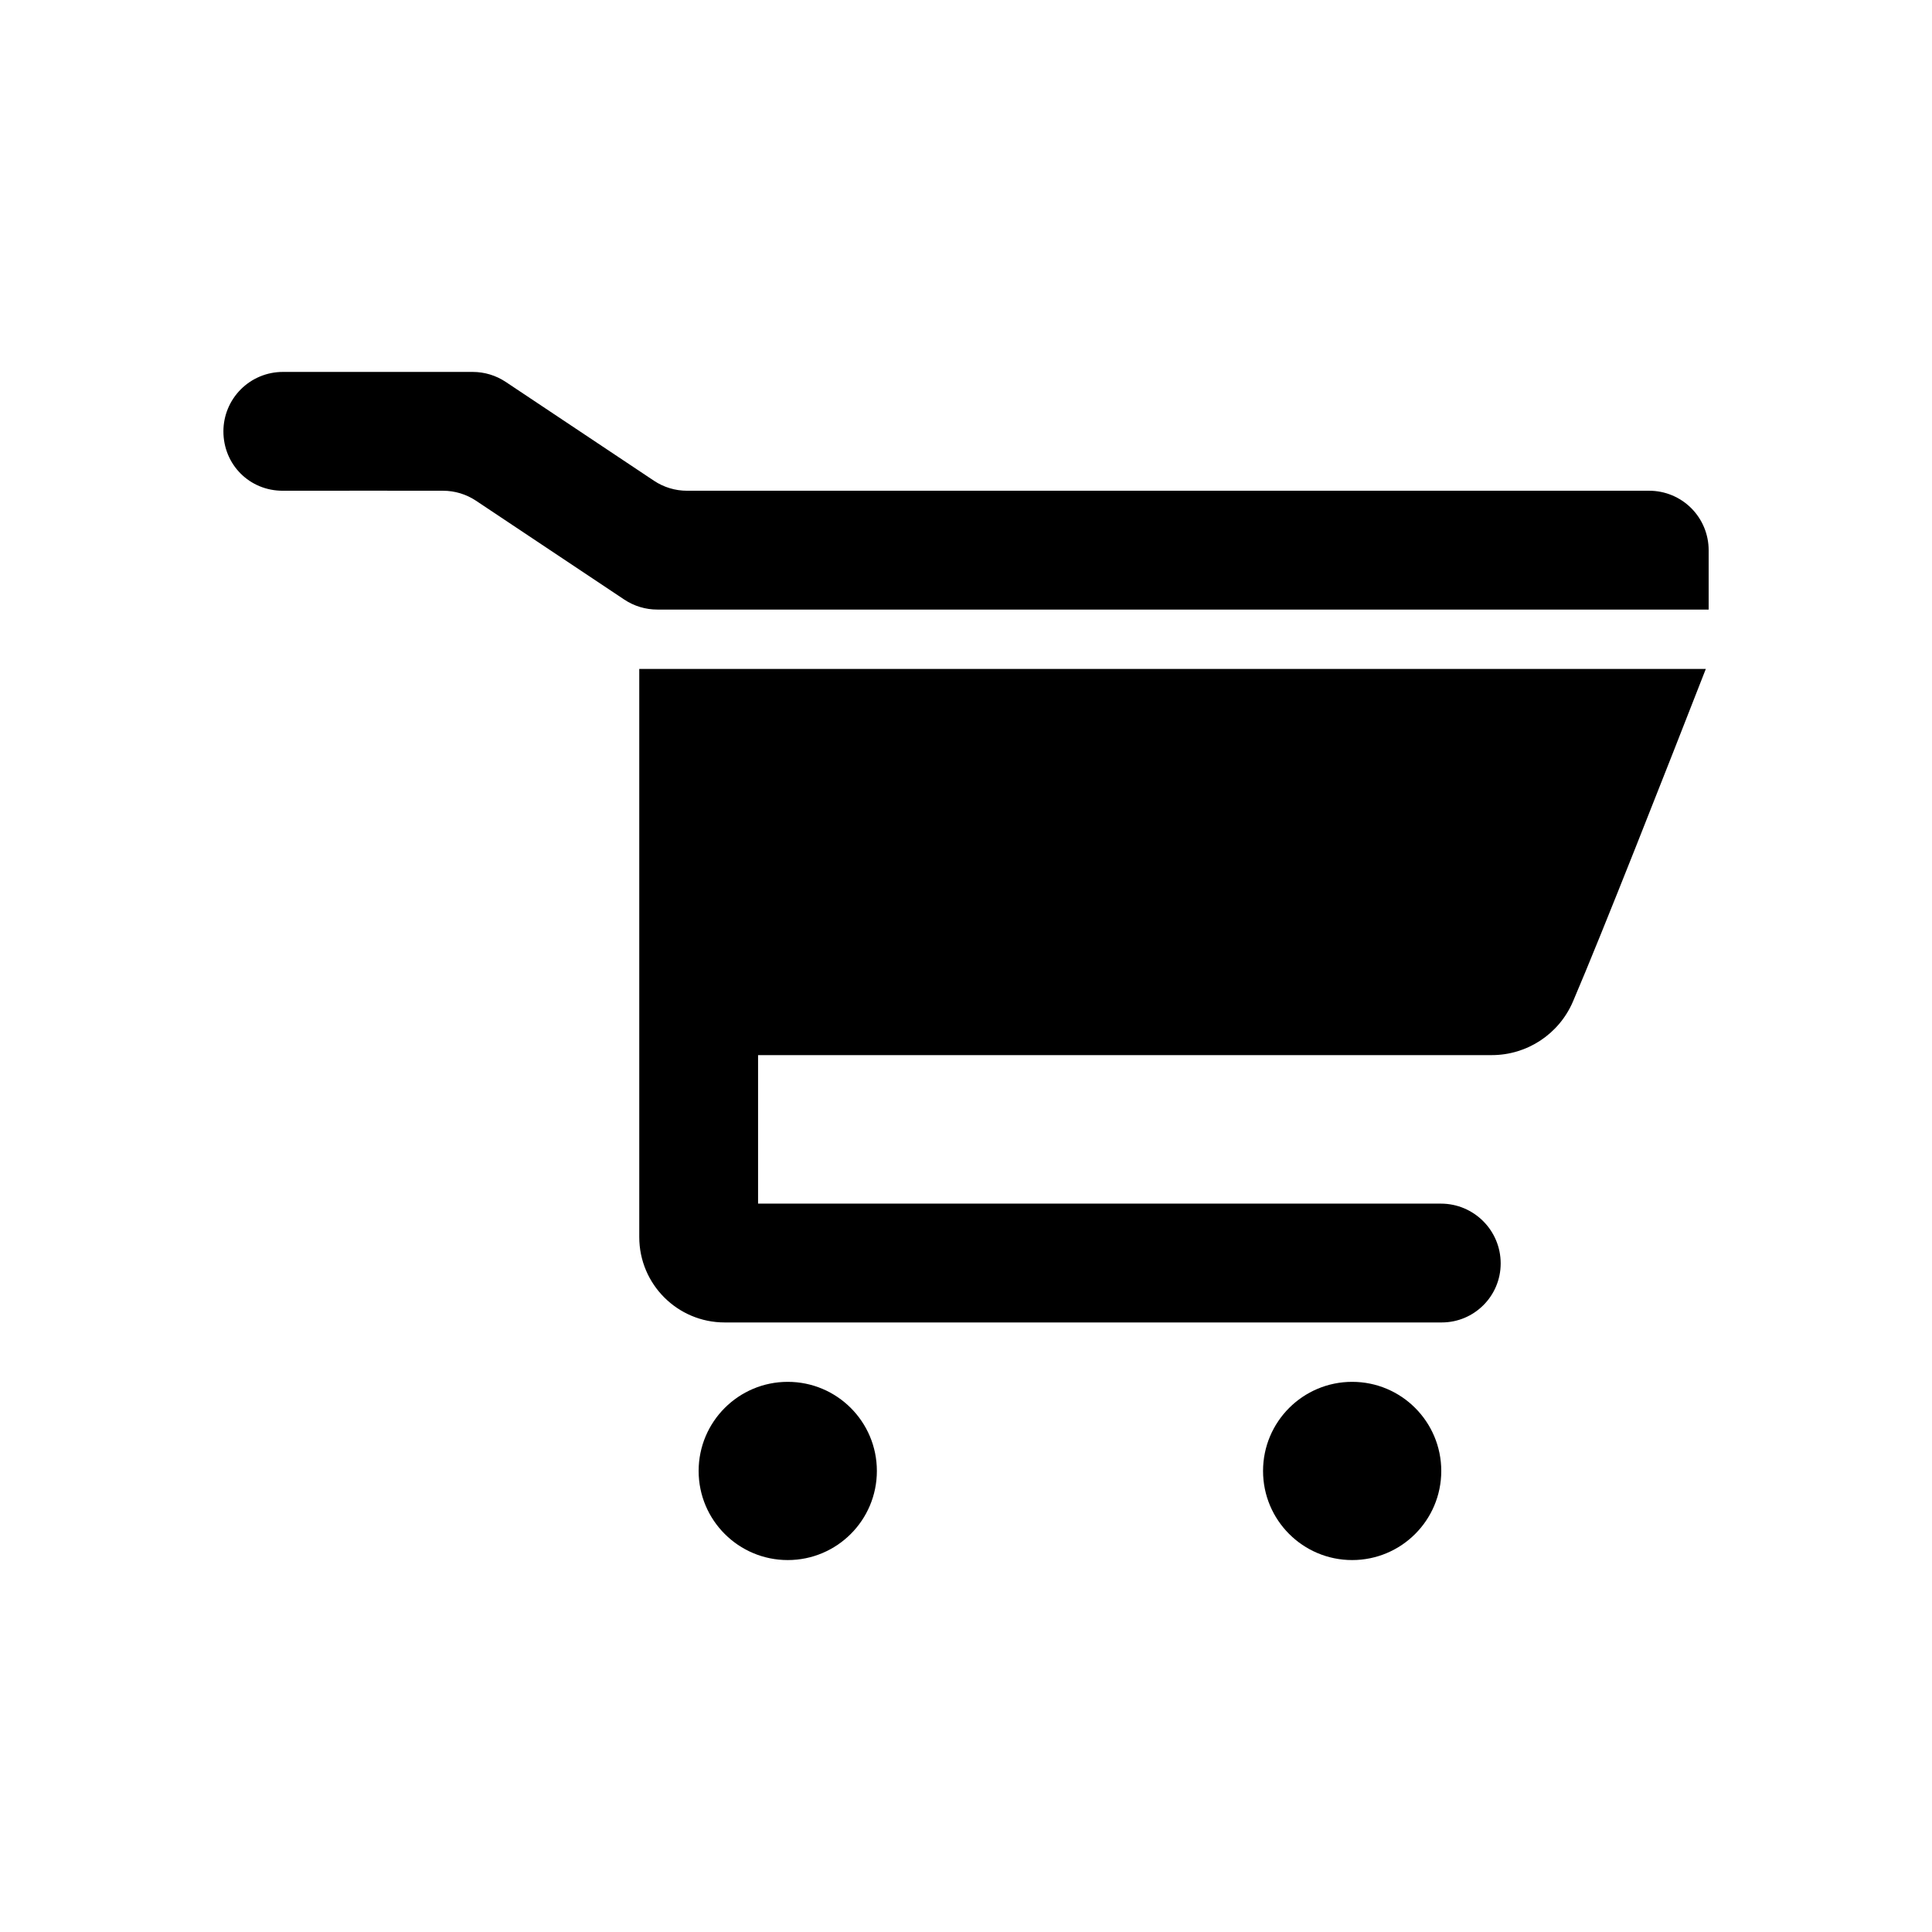 <?xml version="1.0" encoding="UTF-8"?>
<!-- The Best Svg Icon site in the world: iconSvg.co, Visit us! https://iconsvg.co -->
<svg fill="#000000" width="800px" height="800px" version="1.1" viewBox="144 144 512 512" xmlns="http://www.w3.org/2000/svg">
 <g fill-rule="evenodd">
  <path d="m596.8 305.54h-278.62c-3.109 0-6.148-0.922-8.738-2.644l-39.297-26.199c-2.59-1.723-5.629-2.644-8.738-2.644-8.91 0-28.473-0.039-42.461 0-8.816 0.023-15.742-6.926-15.742-15.742 0-4.172 1.66-8.18 4.613-11.133s6.957-4.613 11.133-4.613h50.332c3.109 0 6.148 0.922 8.738 2.644l39.297 26.199c2.59 1.723 5.629 2.644 8.738 2.644h255.01c4.172 0 8.18 1.66 11.133 4.613 2.953 2.953 4.613 6.957 4.613 11.133v15.742z"/>
  <path d="m313.41 321.28v150.55c0 12.5 10.133 22.633 22.633 22.633h190.02c8.637 0 15.633-7 15.633-15.633v-0.016c0-8.746-7.094-15.84-15.84-15.84h-180.96v-39.359h194.45c9.352 0 17.805-5.574 21.492-14.168 7.777-18.16 24.992-61.977 35.219-88.168z"/>
  <path d="m376.38 533.82c0 13.043-10.574 23.613-23.617 23.613s-23.617-10.57-23.617-23.613 10.574-23.617 23.617-23.617 23.617 10.574 23.617 23.617"/>
  <path d="m525.95 533.82c0 13.043-10.57 23.613-23.613 23.613-13.043 0-23.617-10.57-23.617-23.613s10.574-23.617 23.617-23.617c13.043 0 23.613 10.574 23.613 23.617"/>
 </g>
</svg>